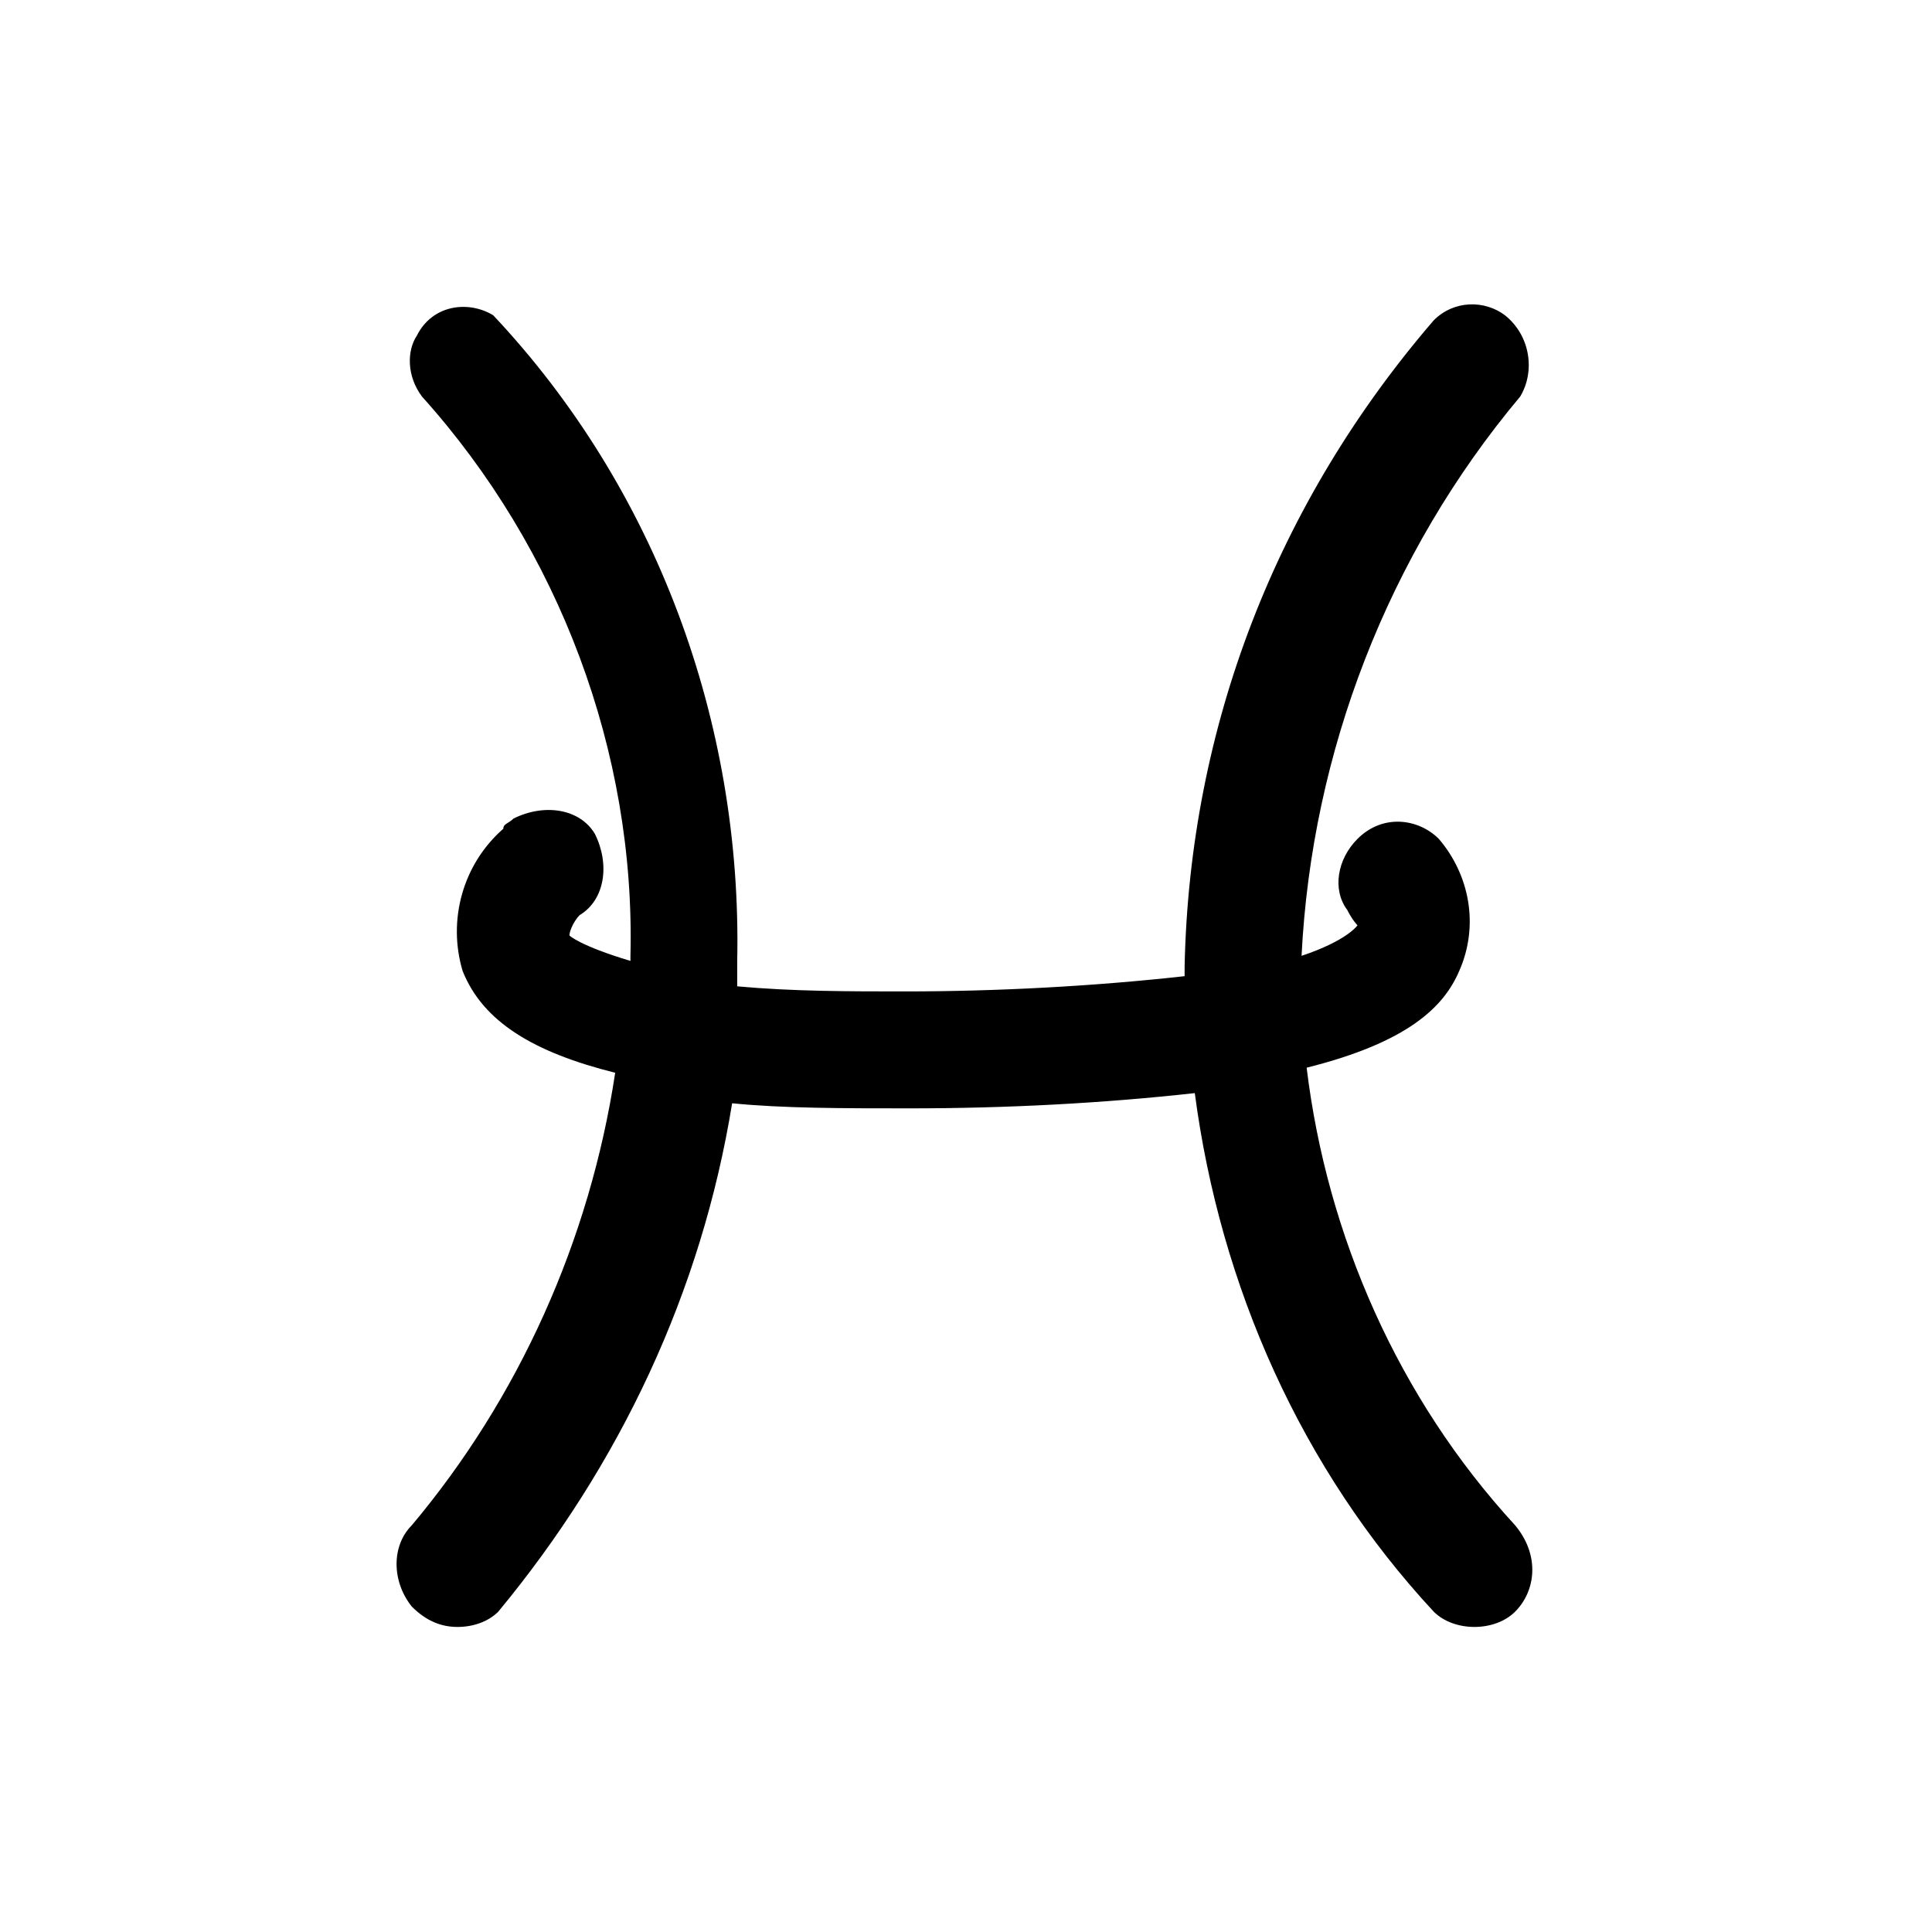 <?xml version="1.0" encoding="utf-8"?>
<!-- Generator: Adobe Illustrator 24.0.0, SVG Export Plug-In . SVG Version: 6.00 Build 0)  -->
<svg version="1.1" id="Livello_1" xmlns="http://www.w3.org/2000/svg" xmlns:xlink="http://www.w3.org/1999/xlink" x="0px" y="0px"
	 viewBox="0 0 38 38" style="enable-background:new 0 0 38 38;" xml:space="preserve">
<path d="M29.8,30c-2.3-2.5-3.7-5.7-4.1-9c2-0.5,2.7-1.2,3-1.9c0.4-0.9,0.2-1.9-0.4-2.6c-0.4-0.4-1.1-0.5-1.6,0
	c-0.4,0.4-0.5,1-0.2,1.4c0.1,0.2,0.2,0.3,0.2,0.3c0,0-0.2,0.3-1.1,0.6c0.2-4,1.7-7.9,4.3-11c0.3-0.5,0.2-1.2-0.3-1.6
	c-0.4-0.3-1-0.3-1.4,0.1c-3.1,3.6-4.8,8-4.9,12.7v0.2c-1.8,0.2-3.7,0.3-5.5,0.3c-1.1,0-2.2,0-3.3-0.1c0-0.2,0-0.3,0-0.5
	c0.1-4.7-1.6-9.3-4.8-12.7C9.2,5.9,8.5,6,8.2,6.6C8,6.9,8,7.4,8.3,7.8c2.7,3,4.2,7,4.1,11c0,0,0,0.1,0,0.1c-1-0.3-1.2-0.5-1.2-0.5
	c0-0.1,0.1-0.3,0.2-0.4c0.5-0.3,0.6-1,0.3-1.6c-0.3-0.5-1-0.6-1.6-0.3c-0.1,0.1-0.2,0.1-0.2,0.2c-0.8,0.7-1.1,1.8-0.8,2.8
	c0.4,1,1.4,1.6,3,2c-0.5,3.3-1.9,6.4-4,8.9c-0.4,0.4-0.4,1.1,0,1.6C8.4,31.9,8.7,32,9,32c0.3,0,0.6-0.1,0.8-0.3
	c2.4-2.9,4-6.3,4.6-10c1,0.1,2.2,0.1,3.5,0.1c1.9,0,3.8-0.1,5.6-0.3c0.5,3.8,2.1,7.4,4.7,10.2c0.2,0.2,0.5,0.3,0.8,0.3
	c0.3,0,0.6-0.1,0.8-0.3C30.2,31.3,30.3,30.6,29.8,30C29.8,30.1,29.8,30,29.8,30z"/>
</svg>
